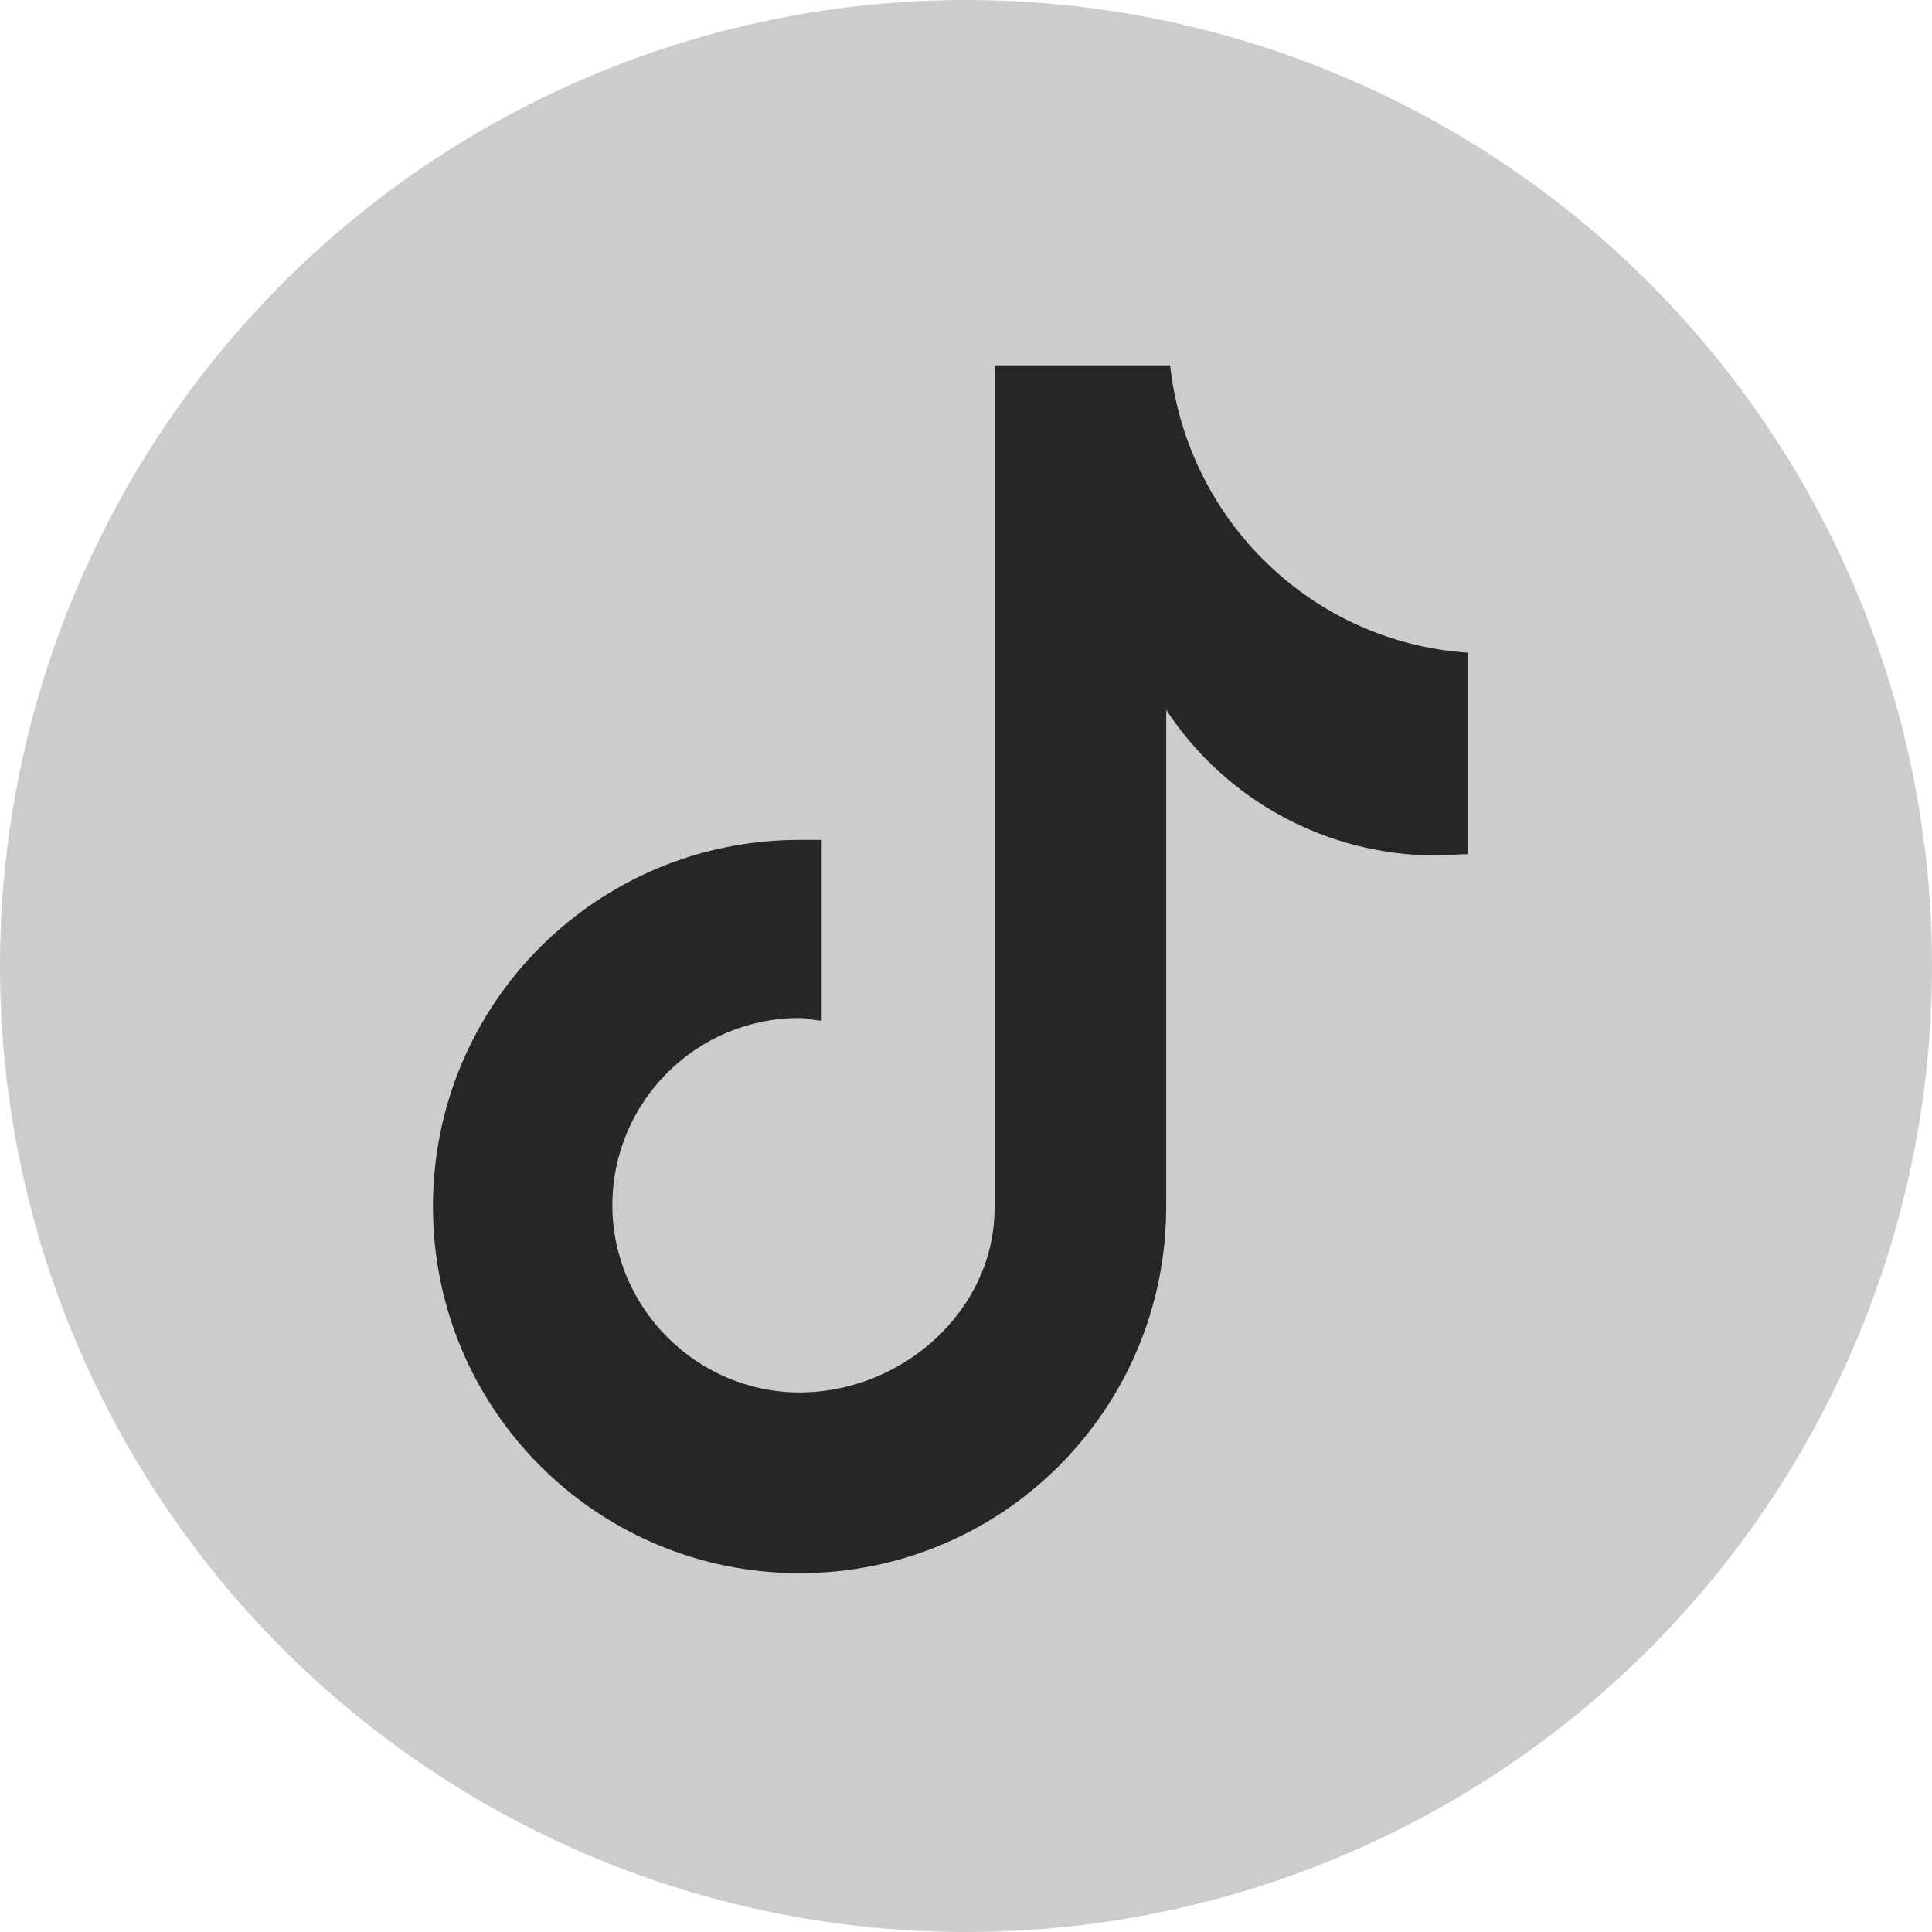 <?xml version="1.0" encoding="UTF-8"?>
<svg id="Layer_2" xmlns="http://www.w3.org/2000/svg" viewBox="0 0 14.86 14.86">
  <defs>
    <style>
      .cls-1 {
        fill: #ccc;
      }

      .cls-2 {
        fill: #262626;
      }
    </style>
  </defs>
  <g id="Layer_1-2" data-name="Layer_1">
    <circle class="cls-1" cx="7.43" cy="7.43" r="7.43"/>
    <path class="cls-2" d="M11.28,6.57c-.08,0-.15.01-.23.01-.84,0-1.62-.42-2.08-1.12v3.82c0,1.56-1.26,2.82-2.82,2.82s-2.82-1.26-2.82-2.82,1.26-2.82,2.82-2.82h0c.06,0,.12,0,.17,0v1.39c-.06,0-.11-.02-.17-.02-.8,0-1.44.65-1.44,1.44s.65,1.44,1.44,1.44,1.5-.63,1.5-1.42V2.81h1.35c.13,1.19,1.09,2.13,2.29,2.21v1.55"/>
  </g>
</svg>
